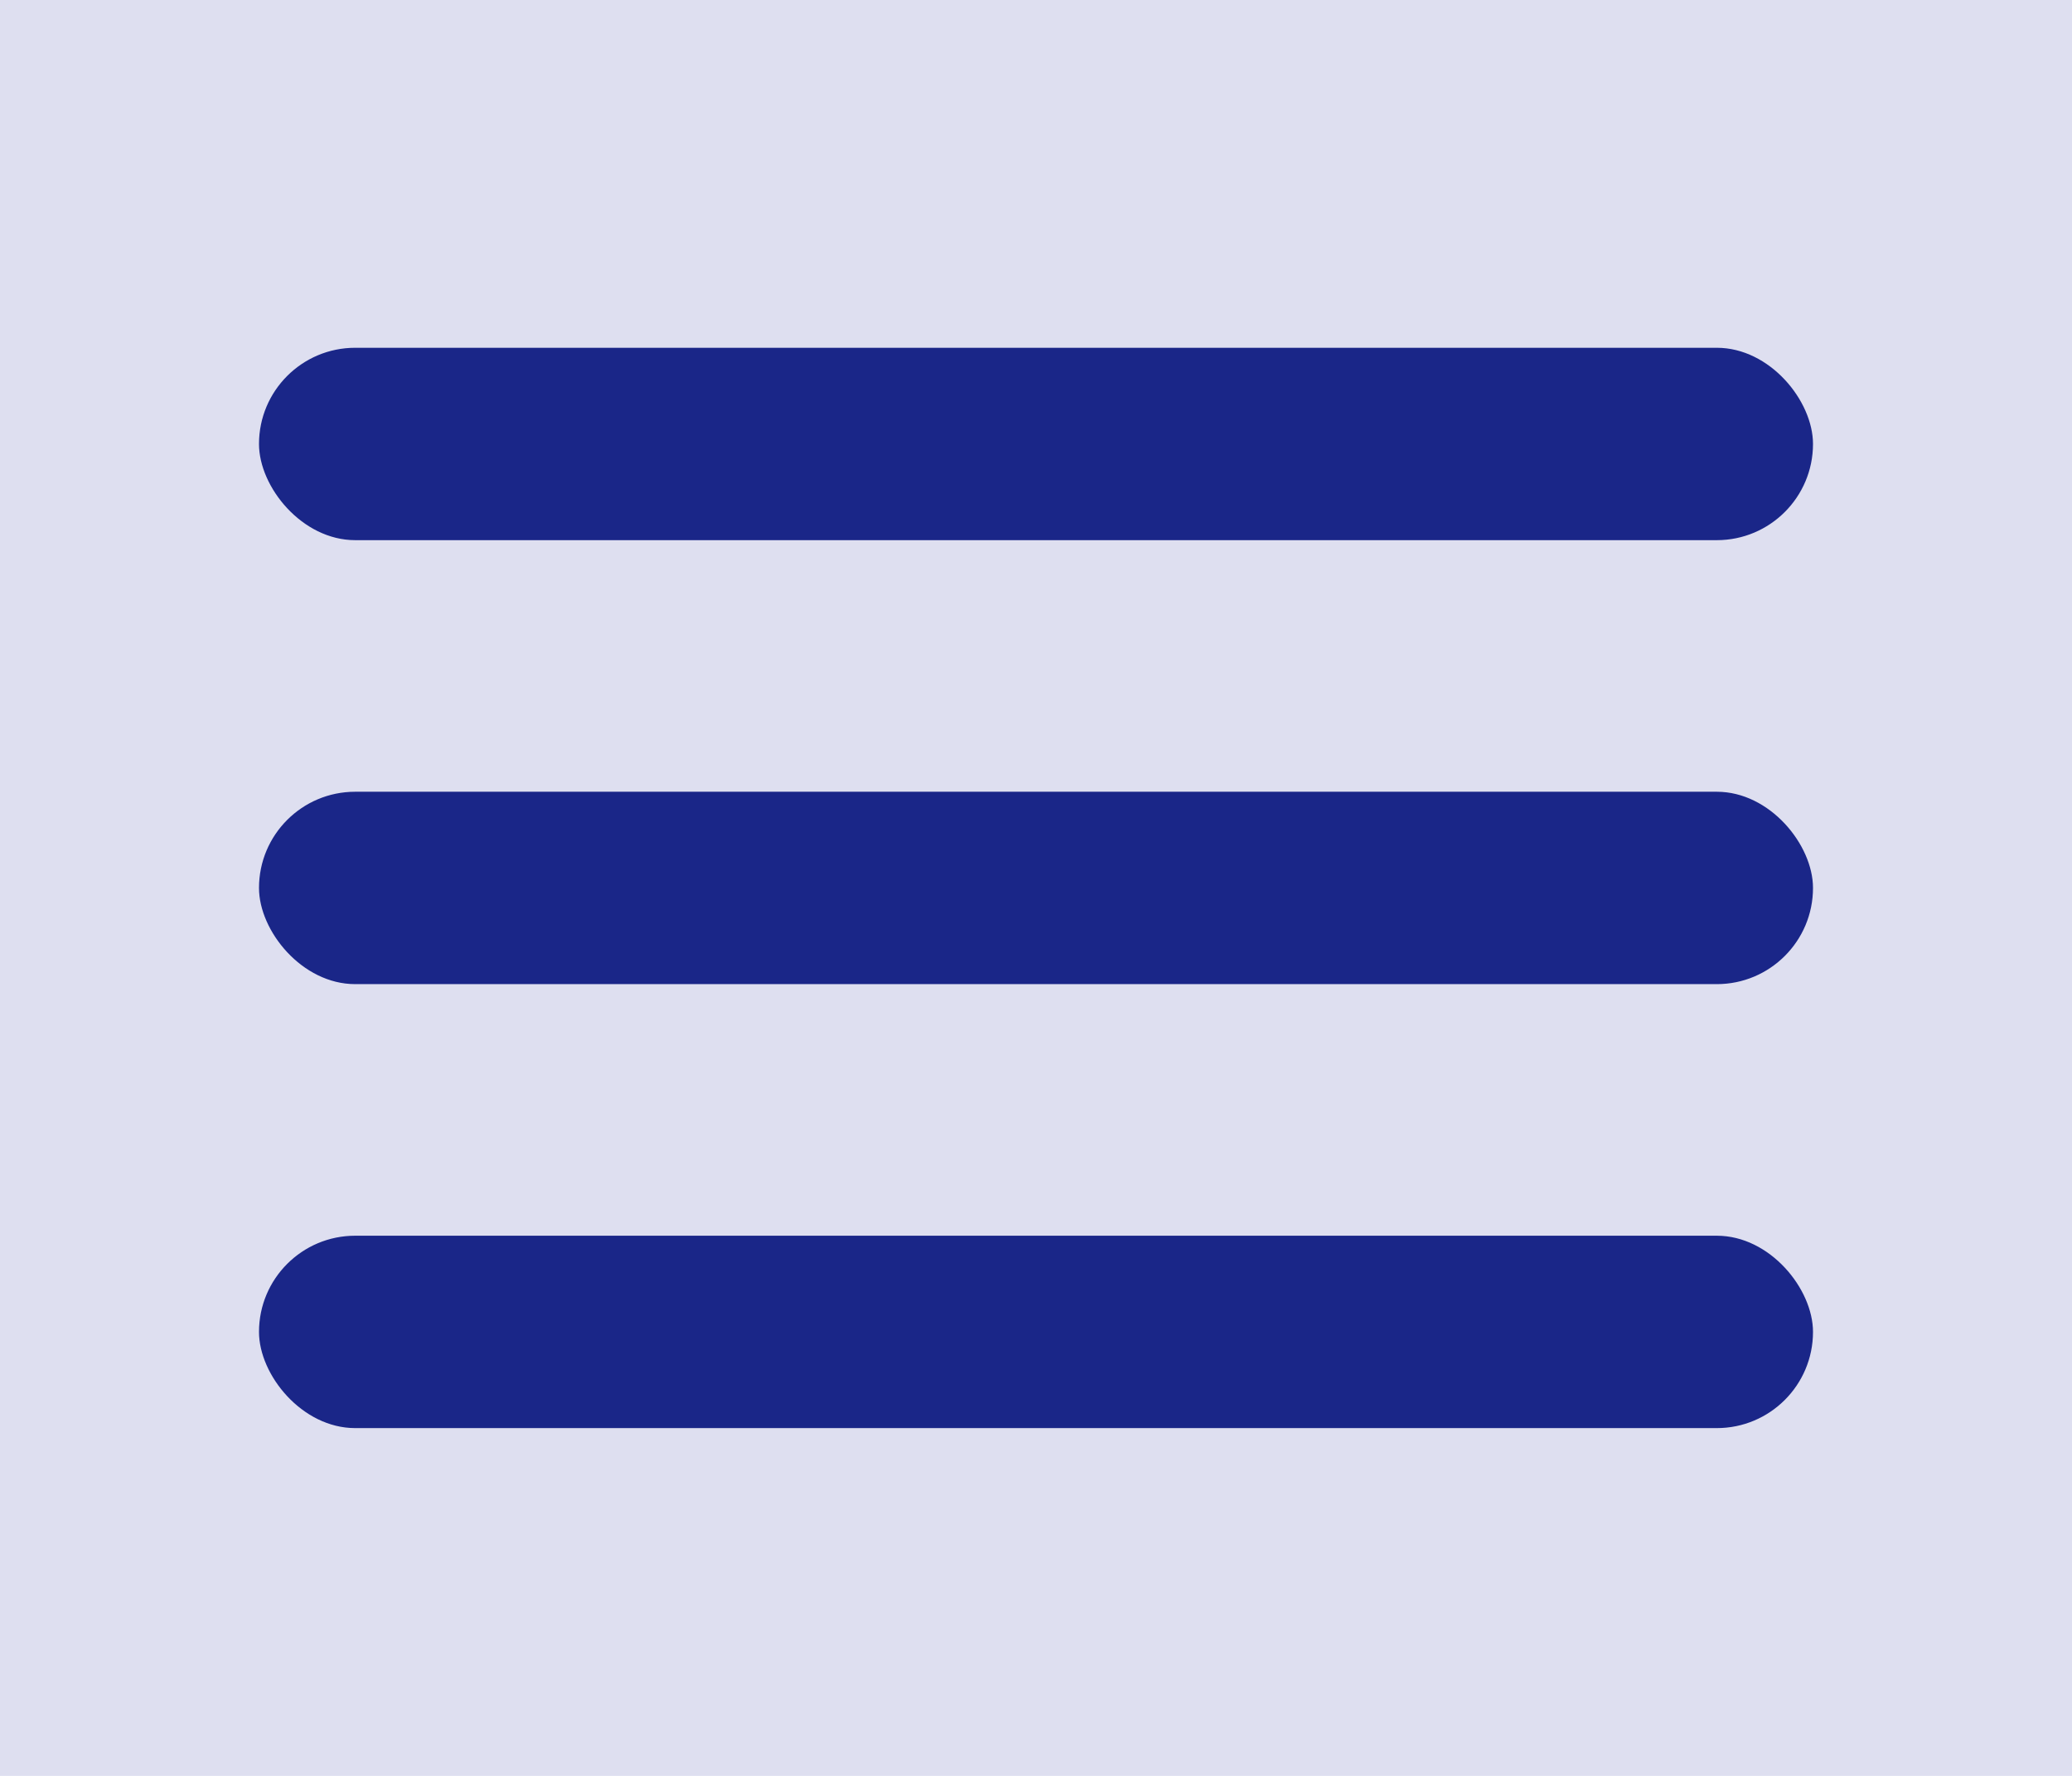 <?xml version="1.0" encoding="UTF-8"?><svg id="_レイヤー_1" xmlns="http://www.w3.org/2000/svg" viewBox="0 0 140 120"><defs><style>.cls-1{fill:#dedff0;}.cls-2{fill:#1a2688;}</style></defs><rect class="cls-1" width="140" height="120"/><g id="_三本線"><rect class="cls-2" x="17.5" y="83.5" width="105" height="13" rx="6.5" ry="6.5"/><rect class="cls-2" x="17.5" y="53.5" width="105" height="13" rx="6.5" ry="6.5"/><rect class="cls-2" x="17.5" y="23.5" width="105" height="13" rx="6.5" ry="6.5"/></g></svg>